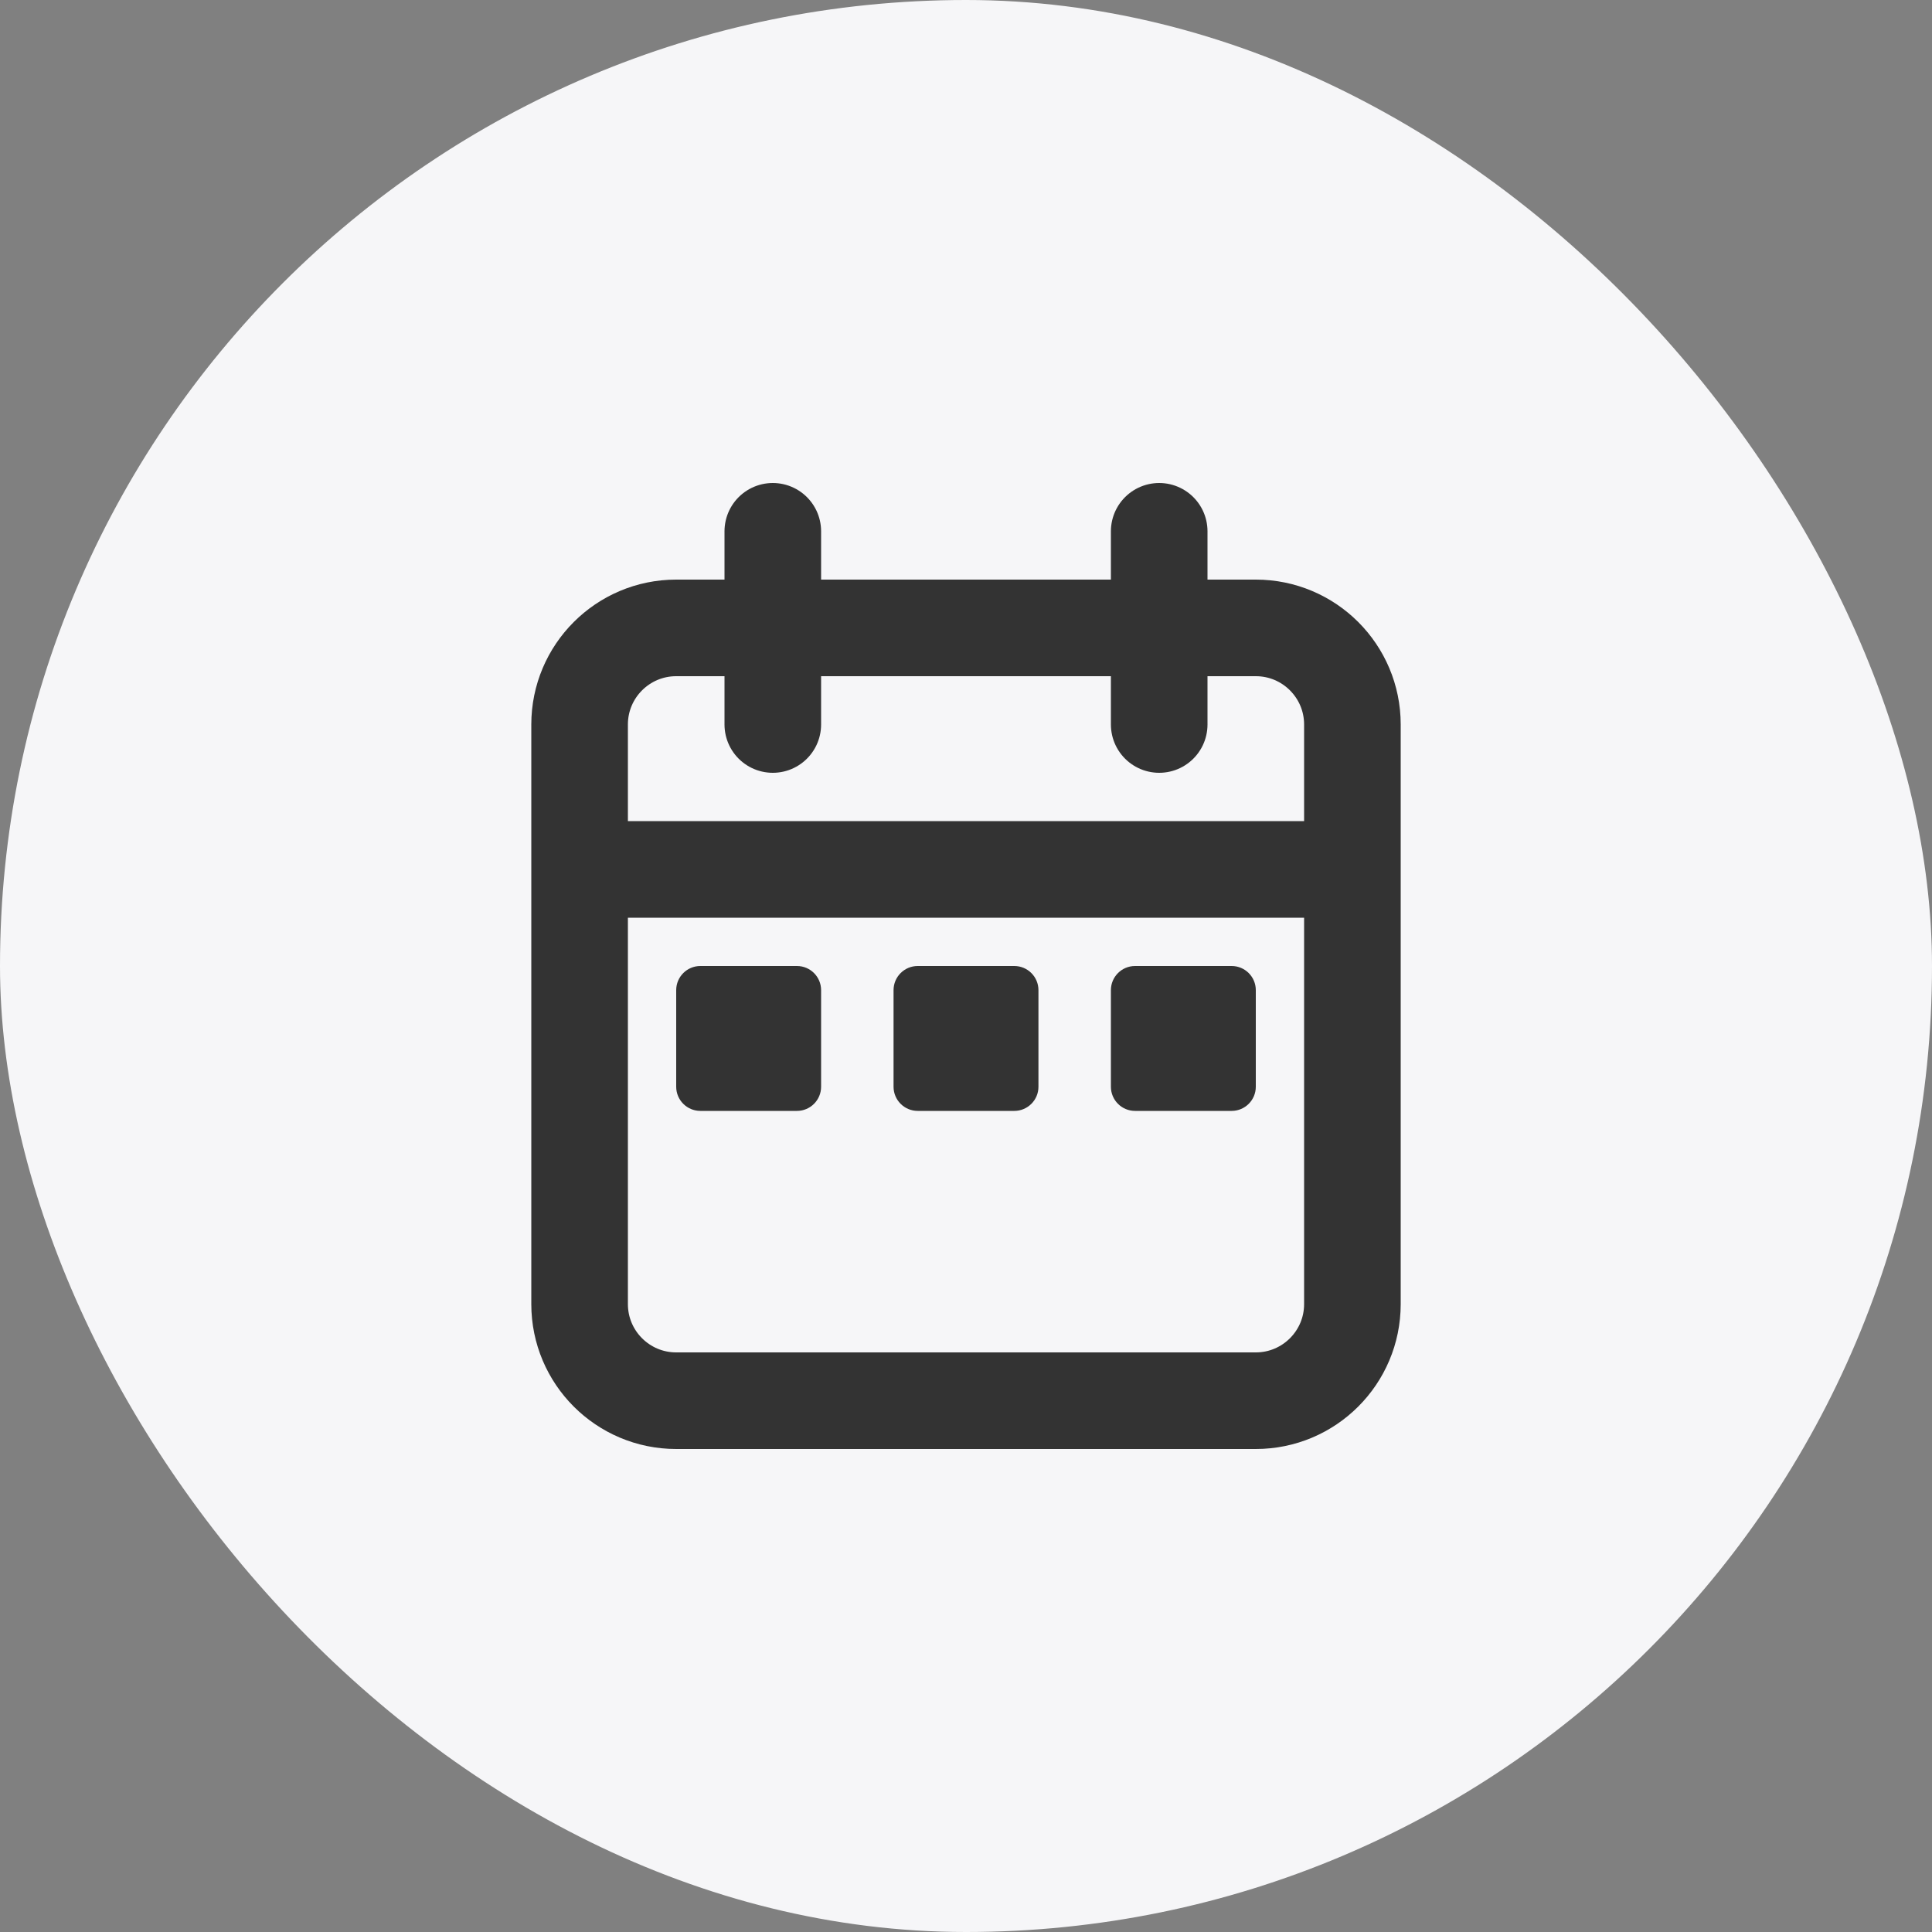 <svg width="100" height="100" viewBox="0 0 100 100" fill="none" xmlns="http://www.w3.org/2000/svg">
<rect x="0" y="0" width="100" height="100" fill="#808080" stroke="none"/>
<rect width="100" height="100" rx="50" fill="#F6F6F8"/>
<path d="M70 45V37.5C70 34.739 67.761 32.5 65 32.5H35C32.239 32.5 30 34.739 30 37.5V45M70 45V67.5C70 70.261 67.761 72.5 65 72.5H35C32.239 72.5 30 70.261 30 67.5V45M70 45H30M40 27.5V37.5M60 27.5V37.5" stroke="#333333" stroke-width="5" stroke-linecap="round"/>
<path d="M41.25 50H36.25C35.56 50 35 50.56 35 51.25V56.25C35 56.94 35.56 57.5 36.25 57.5H41.25C41.94 57.5 42.5 56.94 42.5 56.25V51.25C42.5 50.56 41.94 50 41.25 50Z" fill="#333333"/>
<path d="M52.5 50H47.5C46.81 50 46.25 50.56 46.25 51.25V56.25C46.25 56.94 46.81 57.5 47.5 57.5H52.5C53.19 57.5 53.75 56.94 53.75 56.25V51.25C53.75 50.56 53.19 50 52.5 50Z" fill="#333333"/>
<path d="M63.75 50H58.75C58.06 50 57.5 50.56 57.5 51.25V56.25C57.5 56.94 58.06 57.5 58.75 57.5H63.75C64.44 57.5 65 56.94 65 56.25V51.25C65 50.56 64.44 50 63.75 50Z" fill="#333333"/>
</svg>
